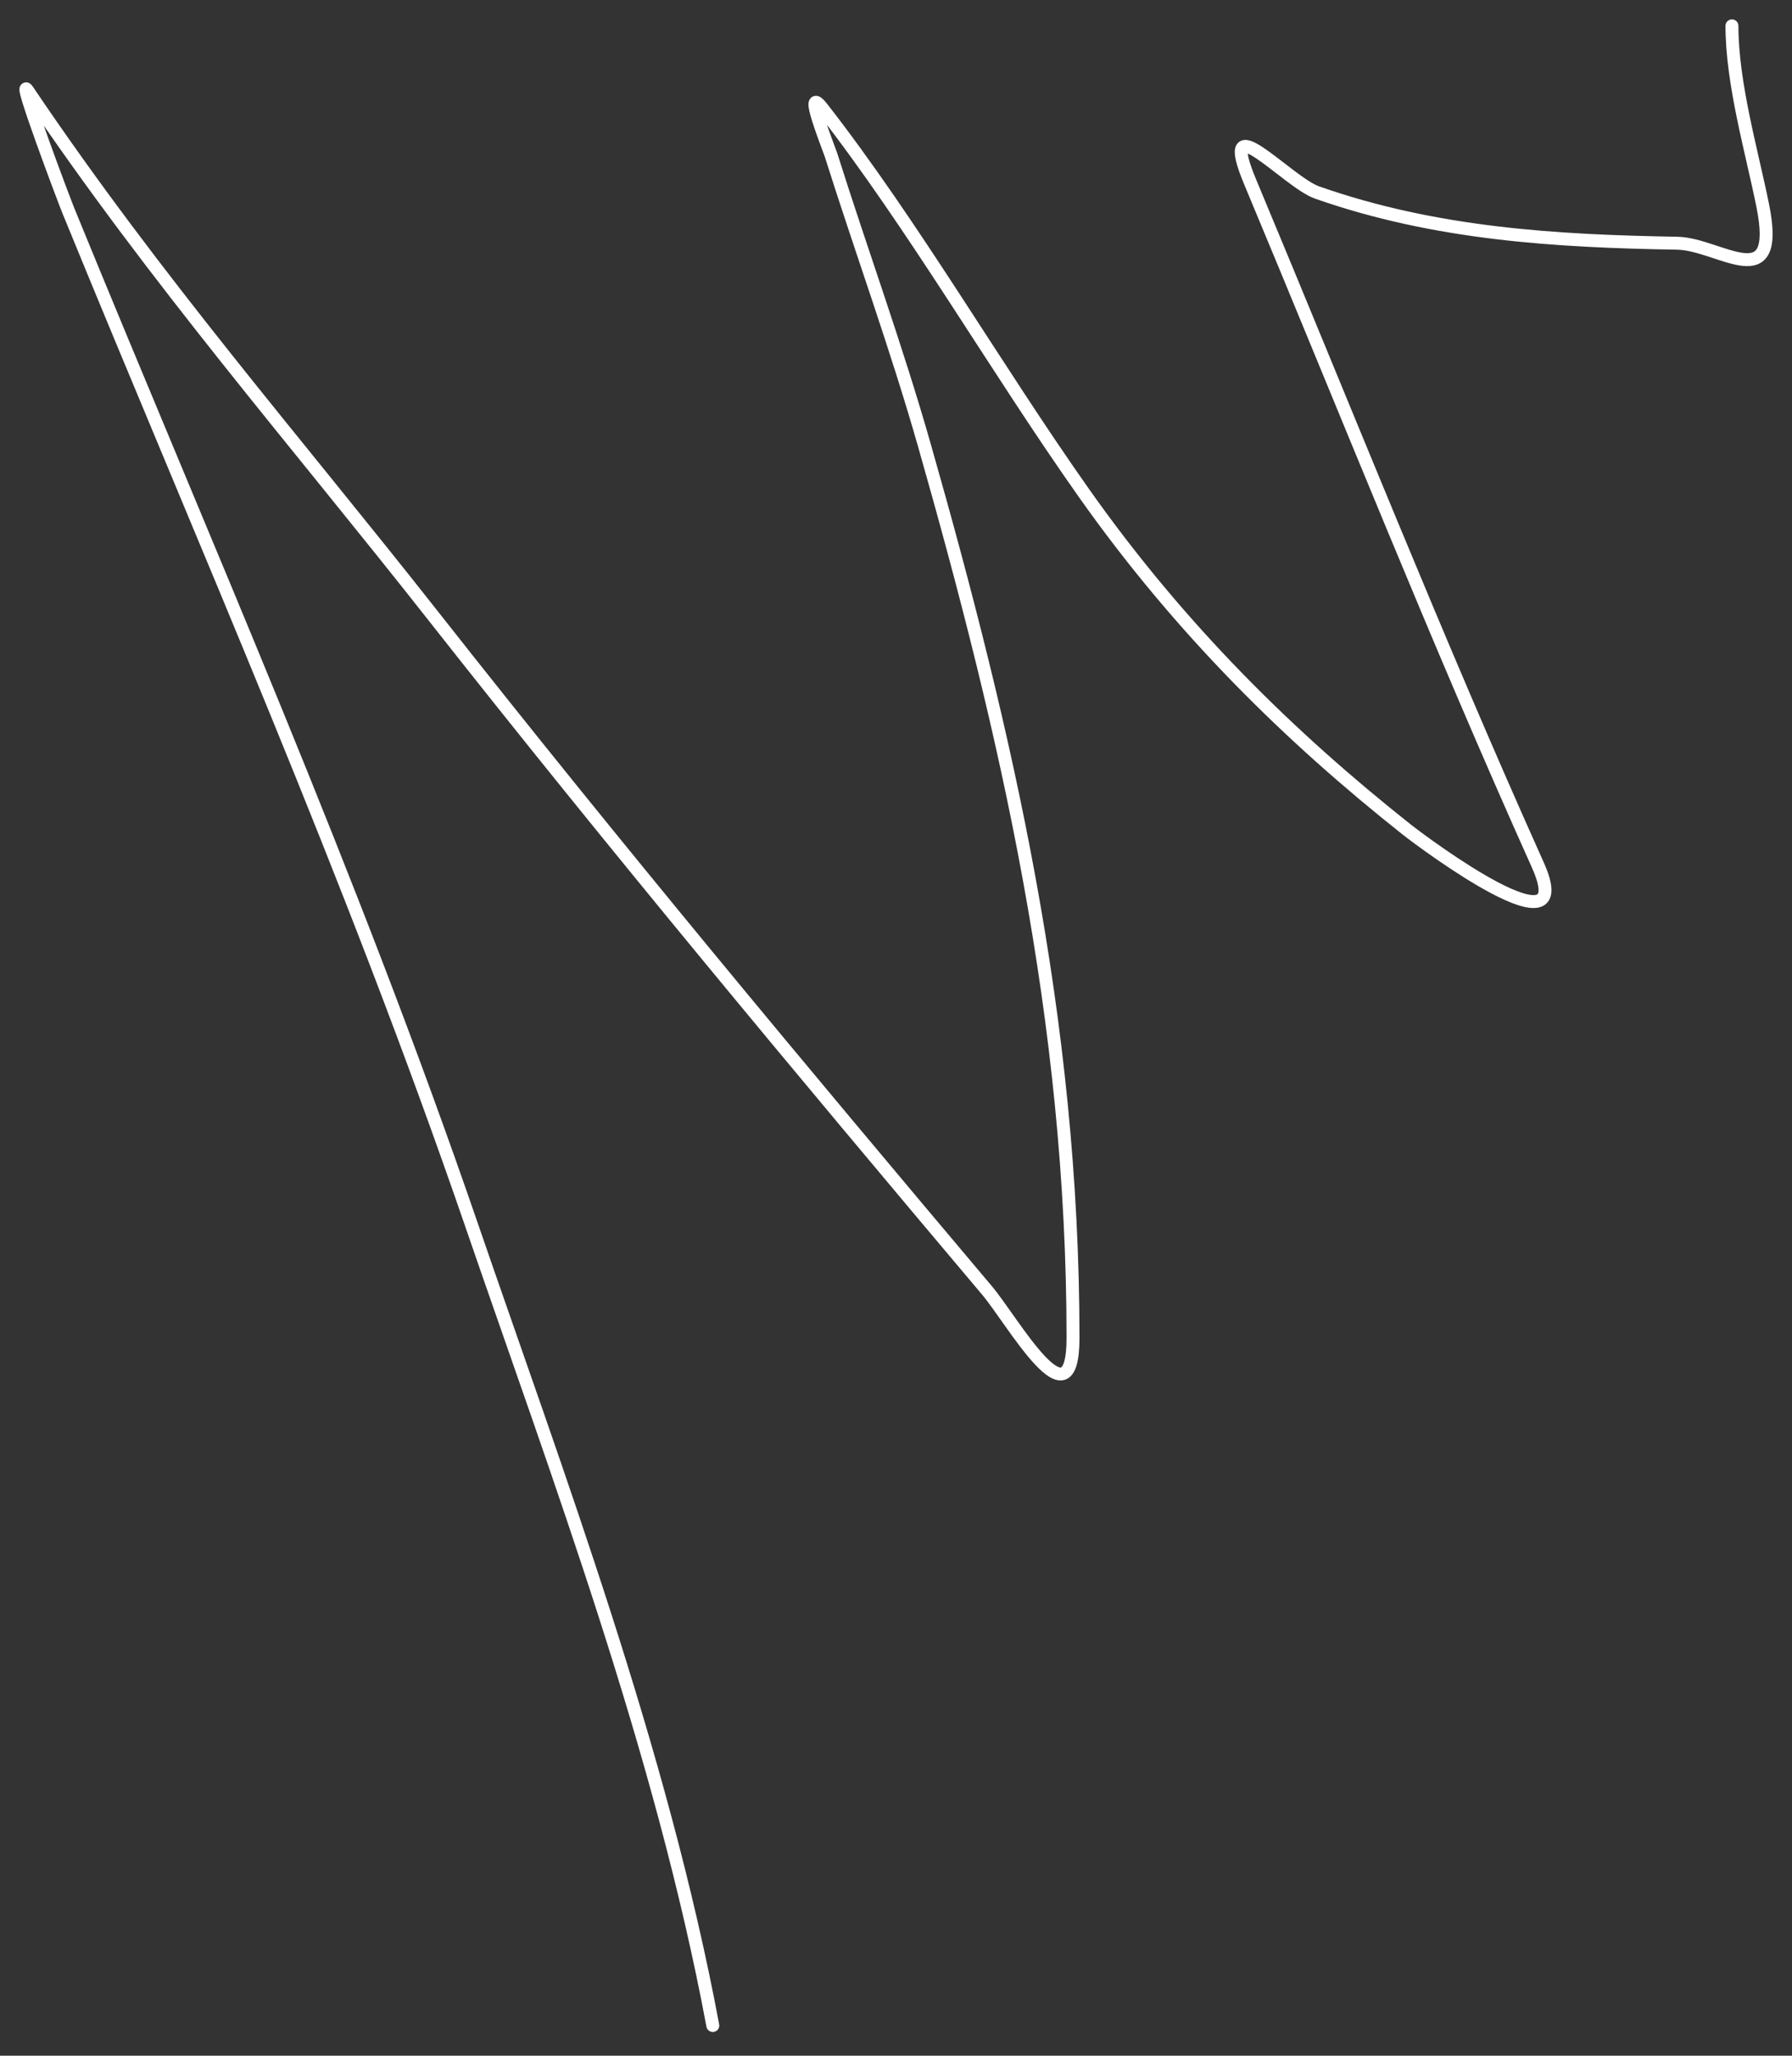 <?xml version="1.0" encoding="UTF-8"?> <svg xmlns="http://www.w3.org/2000/svg" width="416" height="477" viewBox="0 0 416 477" fill="none"><rect x="0" y="0" width="416" height="477" fill="#333333" stroke="none"/> <path d="M165.47 470C153.542 406.093 129.315 341.966 109.495 284.325C81.292 202.306 47.784 126.898 15.901 48.963C14.672 45.959 3.849 17.184 6.383 20.944C36.124 65.07 68.74 102.465 100.43 142.734C142.697 196.445 185.827 248.084 229.15 299.456C235.134 306.551 249.092 331.701 249.092 310.477C249.092 236.458 233.569 169.94 214.646 103.507C208.051 80.352 200.046 58.547 192.891 35.887C192.498 34.642 186.263 19.171 190.851 25.053C212.018 52.193 231.189 85.45 251.585 114.341C274.194 146.368 299.632 171.141 326.483 192.422C330.84 195.876 366.816 222.555 356.963 200.641C333.693 148.884 312.4 95.249 290.224 42.238C282.359 23.438 298.768 42.215 305.747 44.667C333.267 54.335 361.334 55.963 389.37 56.435C399.169 56.6 413.557 69.209 409.199 47.655C406.659 35.095 402.06 19.361 402.06 6" stroke="white" stroke-width="3" stroke-linecap="round"></path> </svg> 